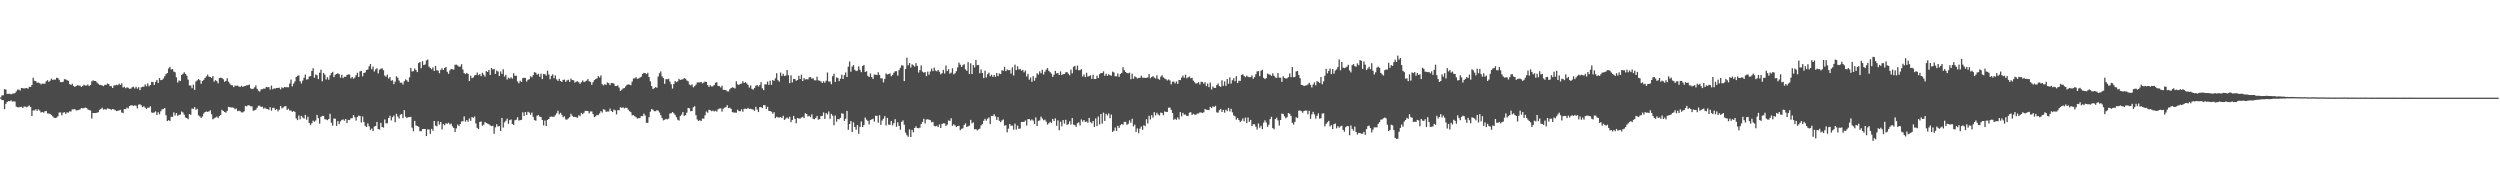 <?xml version="1.0" encoding="UTF-8"?>
<svg xmlns="http://www.w3.org/2000/svg" width="1920" height="150">
  <path d="M0 74.784h1v1.000H0zM1 73.288h1v3.549H1zM2 73.140h1v3.747H2zM3 68.477h1v15.375H3zM4 68.787h1v11.005H4zM5 72.103h1v6.229H5zM6 72.106h1v5.574H6zM7 72.013h1v5.725H7zM8 72.439h1v4.659H8zM9 71.956h1v6.087H9zM10 71.839h1v6.034H10zM11 71.464h1v6.500H11zM12 70.201h1v11.680H12zM13 68.806h1v13.564H13zM14 68.737h1v13.711H14zM15 69.538h1v12.582H15zM16 67.508h1v14.515H16zM17 67.757h1v15.255H17zM18 67.991h1v13.889H18zM19 67.721h1v14.167H19zM20 67.563h1v14.813H20zM21 68.135h1v13.642H21zM22 66.666h1v14.353H22zM23 66.769h1v15.385H23zM24 65.259h1v23.852H24zM25 59.699h1v25.124H25zM26 61.981h1v22.853H26zM27 62.243h1v21.682H27zM28 63.591h1v21.557H28zM29 63.327h1v20.611H29zM30 63.876h1v21.043H30zM31 64.793h1v21.656H31zM32 64.144h1v21.863H32zM33 64.254h1v22.328H33zM34 64.277h1v21.243H34zM35 62.432h1v22.751H35zM36 61.590h1v25.563H36zM37 62.876h1v24.325H37zM38 61.937h1v25.559H38zM39 60.415h1v27.841H39zM40 61.358h1v28.080H40zM41 61.089h1v29.266H41zM42 61.178h1v29.498H42zM43 59.682h1v30.629H43zM44 59.971h1v29.314H44zM45 61.266h1v25.169H45zM46 63.017h1v23.345H46zM47 63.148h1v25.480H47zM48 62.828h1v23.695H48zM49 60.848h1v25.318H49zM50 60.940h1v26.507H50zM51 61.611h1v24.702H51zM52 62.051h1v24.466H52zM53 64.568h1v20.956H53zM54 65.288h1v20.347H54zM55 64.322h1v19.628H55zM56 65.926h1v18.112H56zM57 66.763h1v16.988H57zM58 66.081h1v18.735H58zM59 65.419h1v19.259H59zM60 65.670h1v18.736H60zM61 65.781h1v18.197H61zM62 66.838h1v16.181H62zM63 65.990h1v17.232H63zM64 65.095h1v17.971H64zM65 65.670h1v16.942H65zM66 65.704h1v17.254H66zM67 64.935h1v19.099H67zM68 66.077h1v18.421H68zM69 65.257h1v19.624H69zM70 62.547h1v28.492H70zM71 61.662h1v25.106H71zM72 62.217h1v24.590H72zM73 62.164h1v24.668H73zM74 63.369h1v23.202H74zM75 64.299h1v21.868H75zM76 65.167h1v19.150H76zM77 65.294h1v18.390H77zM78 65.633h1v17.114H78zM79 66.151h1v18.098H79zM80 65.189h1v18.641H80zM81 65.176h1v19.048H81zM82 64.163h1v19.109H82zM83 64.545h1v18.967H83zM84 66.119h1v17.609H84zM85 66.193h1v18.164H85zM86 67.585h1v16.122H86zM87 65.706h1v18.382H87zM88 65.556h1v19.050H88zM89 65.023h1v20.263H89zM90 65.481h1v19.636H90zM91 64.251h1v20.529H91zM92 65.233h1v19.121H92zM93 64.004h1v22.349H93zM94 67.194h1v19.748H94zM95 66.654h1v17.041H95zM96 67.754h1v16.073H96zM97 67.041h1v15.637H97zM98 67.437h1v15.822H98zM99 68.217h1v13.193H99zM100 68.030h1v12.875H100zM101 67.035h1v13.854H101zM102 66.561h1v14.749H102zM103 67.919h1v13.031H103zM104 66.632h1v14.579H104zM105 68.032h1v15.223H105zM106 66.952h1v13.450H106zM107 69.207h1v10.812H107zM108 67.096h1v13.789H108zM109 66.592h1v15.741H109zM110 66.571h1v15.016H110zM111 64.843h1v17.865H111zM112 66.274h1v17.385H112zM113 64.015h1v18.702H113zM114 66.236h1v16.383H114zM115 65.263h1v16.400H115zM116 62.866h1v23.485H116zM117 63.024h1v23.717H117zM118 65.236h1v21.077H118zM119 62.889h1v22.672H119zM120 61.414h1v26.911H120zM121 63.710h1v22.513H121zM122 59.970h1v27.840H122zM123 61.543h1v23.894H123zM124 61.313h1v22.640H124zM125 60.305h1v23.476H125zM126 58.594h1v24.347H126zM127 56.930h1v31.576H127zM128 56.048h1v36.974H128zM129 52.650h1v39.634H129zM130 51.286h1v41.695H130zM131 53.365h1v36.309H131zM132 52.988h1v36.840H132zM133 54.934h1v31.394H133zM134 55.484h1v33.124H134zM135 59.368h1v27.419H135zM136 63.410h1v25.543H136zM137 61.765h1v26.523H137zM138 62.250h1v25.720H138zM139 57.613h1v28.041H139zM140 56.679h1v29.669H140zM141 55.498h1v32.592H141zM142 56.732h1v33.541H142zM143 58.093h1v32.571H143zM144 61.129h1v30.394H144zM145 65.618h1v21.942H145zM146 65.684h1v22.554H146zM147 67.757h1v15.571H147zM148 65.025h1v18.572H148zM149 69.013h1v13.289H149zM150 62.547h1v21.801H150zM151 61.685h1v21.853H151zM152 60.647h1v27.909H152zM153 61.578h1v27.848H153zM154 64.383h1v26.232H154zM155 62.208h1v27.284H155zM156 61.306h1v25.885H156zM157 59.875h1v26.133H157zM158 58.617h1v27.036H158zM159 57.309h1v28.619H159zM160 58.882h1v26.670H160zM161 59.134h1v25.598H161zM162 59.877h1v27.903H162zM163 58.397h1v33.226H163zM164 62.665h1v28.203H164zM165 61.550h1v28.740H165zM166 62.309h1v27.283H166zM167 63.981h1v26.749H167zM168 59.932h1v29.231H168zM169 59.629h1v28.664H169zM170 59.894h1v24.451H170zM171 60.856h1v24.379H171zM172 62.805h1v23.218H172zM173 62.088h1v24.483H173zM174 60.074h1v25.124H174zM175 62.706h1v19.355H175zM176 64.085h1v18.181H176zM177 65.374h1v17.219H177zM178 65.476h1v17.052H178zM179 66.930h1v15.849H179zM180 65.682h1v18.294H180zM181 65.923h1v17.439H181zM182 65.670h1v19.744H182zM183 66.464h1v18.546H183zM184 66.764h1v18.699H184zM185 65.863h1v20.460H185zM186 66.710h1v19.617H186zM187 66.128h1v19.366H187zM188 65.921h1v15.434H188zM189 65.480h1v16.234H189zM190 65.429h1v15.369H190zM191 64.933h1v16.083H191zM192 67.827h1v13.807H192zM193 68.453h1v13.277H193zM194 68.136h1v16.892H194zM195 67.051h1v17.670H195zM196 65.656h1v18.624H196zM197 68.134h1v14.656H197zM198 69.688h1v11.515H198zM199 70.344h1v10.858H199zM200 68.587h1v13.601H200zM201 68.495h1v13.411H201zM202 68.008h1v15.470H202zM203 68.087h1v14.663H203zM204 66.713h1v16.929H204zM205 67.087h1v16.611H205zM206 66.794h1v17.590H206zM207 68.755h1v13.515H207zM208 65.664h1v19.384H208zM209 68.546h1v14.284H209zM210 67.887h1v14.883H210zM211 67.935h1v16.564H211zM212 67.524h1v16.194H212zM213 67.528h1v17.996H213zM214 67.348h1v16.915H214zM215 68.585h1v12.834H215zM216 67.073h1v16.202H216zM217 67.686h1v14.877H217zM218 66.801h1v14.899H218zM219 67.039h1v14.413H219zM220 66.945h1v17.497H220zM221 67.023h1v16.483H221zM222 64.141h1v20.733H222zM223 61.101h1v23.760H223zM224 66.359h1v19.546H224zM225 64.246h1v21.046H225zM226 62.529h1v23.381H226zM227 59.152h1v31.757H227zM228 58.205h1v34.042H228zM229 57.868h1v30.862H229zM230 62.351h1v29.277H230zM231 64.114h1v24.866H231zM232 61.848h1v28.374H232zM233 59.747h1v31.337H233zM234 57.268h1v30.953H234zM235 61.122h1v30.817H235zM236 60.814h1v28.832H236zM237 58.733h1v35.696H237zM238 58.449h1v37.592H238zM239 54.486h1v40.156H239zM240 52.363h1v40.303H240zM241 59.662h1v33.818H241zM242 57.220h1v35.343H242zM243 57.762h1v30.496H243zM244 60.744h1v30.012H244zM245 55.885h1v39.095H245zM246 53.522h1v36.233H246zM247 62.411h1v26.567H247zM248 56.030h1v33.000H248zM249 57.358h1v34.193H249zM250 61.051h1v30.730H250zM251 59.290h1v33.047H251zM252 61.161h1v30.244H252zM253 57.894h1v29.493H253zM254 56.161h1v38.110H254zM255 55.142h1v41.382H255zM256 59.239h1v31.804H256zM257 57.392h1v33.805H257zM258 56.812h1v39.874H258zM259 56.265h1v36.743H259zM260 56.959h1v38.400H260zM261 59.637h1v33.613H261zM262 57.459h1v34.626H262zM263 59.930h1v31.745H263zM264 58.931h1v33.729H264zM265 58.958h1v32.428H265zM266 57.572h1v36.966H266zM267 57.146h1v34.895H267zM268 57.252h1v35.005H268zM269 60.149h1v30.734H269zM270 59.108h1v31.593H270zM271 60.470h1v27.945H271zM272 59.545h1v30.577H272zM273 57.750h1v34.852H273zM274 55.885h1v33.915H274zM275 59.121h1v29.645H275zM276 54.811h1v34.321H276zM277 54.450h1v39.676H277zM278 58.625h1v30.799H278zM279 56.081h1v37.661H279zM280 55.614h1v41.054H280zM281 53.752h1v43.817H281zM282 53.390h1v41.380H282zM283 50.931h1v46.081H283zM284 49.224h1v50.451H284zM285 53.218h1v45.502H285zM286 51.223h1v49.426H286zM287 54.939h1v42.214H287zM288 53.269h1v43.499H288zM289 52.426h1v41.216H289zM290 56.358h1v42.760H290zM291 53.499h1v45.956H291zM292 52.734h1v41.622H292zM293 52.405h1v45.161H293zM294 53.898h1v44.120H294zM295 57.995h1v33.740H295zM296 58.914h1v35.789H296zM297 57.354h1v37.357H297zM298 60.353h1v30.318H298zM299 59.176h1v29.695H299zM300 61.969h1v30.489H300zM301 61.637h1v28.397H301zM302 64.611h1v24.183H302zM303 62.659h1v31.266H303zM304 58.548h1v28.826H304zM305 59.706h1v29.785H305zM306 61.863h1v29.197H306zM307 63.541h1v24.497H307zM308 63.417h1v24.154H308zM309 64.915h1v25.798H309zM310 62.432h1v22.133H310zM311 60.966h1v28.625H311zM312 61.765h1v28.887H312zM313 62.852h1v27.088H313zM314 59.417h1v30.561H314zM315 52.161h1v37.546H315zM316 54.880h1v43.156H316zM317 54.683h1v46.100H317zM318 52.644h1v40.157H318zM319 53.834h1v42.480H319zM320 55.326h1v41.505H320zM321 48.418h1v48.922H321zM322 47.690h1v53.140H322zM323 52.377h1v48.378H323zM324 47.026h1v52.076H324zM325 49.946h1v49.062H325zM326 49.512h1v49.544H326zM327 46.455h1v58.038H327zM328 45.650h1v53.718H328zM329 51.075h1v48.378H329zM330 52.204h1v50.609H330zM331 53.184h1v45.785H331zM332 51.754h1v48.659H332zM333 54.473h1v38.463H333zM334 50.619h1v45.857H334zM335 53.949h1v43.070H335zM336 54.199h1v38.940H336zM337 56.196h1v39.560H337zM338 53.672h1v40.000H338zM339 52.423h1v47.015H339zM340 53.749h1v41.642H340zM341 52.192h1v44.027H341zM342 51.431h1v43.285H342zM343 55.127h1v39.971H343zM344 56.666h1v37.570H344zM345 54.083h1v41.521H345zM346 52.882h1v42.052H346zM347 53.192h1v43.859H347zM348 53.523h1v44.784H348zM349 49.753h1v51.657H349zM350 49.600h1v48.999H350zM351 50.341h1v45.286H351zM352 51.203h1v45.692H352zM353 51.170h1v44.072H353zM354 49.292h1v44.018H354zM355 53.404h1v39.743H355zM356 56.171h1v33.244H356zM357 56.892h1v36.528H357zM358 55.961h1v36.209H358zM359 56.775h1v36.727H359zM360 62.239h1v28.764H360zM361 58.188h1v34.607H361zM362 60.008h1v29.852H362zM363 59.473h1v31.042H363zM364 57.880h1v31.578H364zM365 57.630h1v37.270H365zM366 55.731h1v42.452H366zM367 57.684h1v41.467H367zM368 56.877h1v36.829H368zM369 58.521h1v34.787H369zM370 55.878h1v40.700H370zM371 57.355h1v38.484H371zM372 58.813h1v34.907H372zM373 54.650h1v39.878H373zM374 55.241h1v39.724H374zM375 53.753h1v41.695H375zM376 57.557h1v38.798H376zM377 52.164h1v44.633H377zM378 53.423h1v43.168H378zM379 52.901h1v49.881H379zM380 56.716h1v41.110H380zM381 54.148h1v41.288H381zM382 54.928h1v42.312H382zM383 58.429h1v38.313H383zM384 54.809h1v45.765H384zM385 56.736h1v33.831H385zM386 53.214h1v44.727H386zM387 58.756h1v35.245H387zM388 57.506h1v35.208H388zM389 61.097h1v30.000H389zM390 59.581h1v35.503H390zM391 60.387h1v31.878H391zM392 59.342h1v32.410H392zM393 60.392h1v34.798H393zM394 56.283h1v39.683H394zM395 58.252h1v34.094H395zM396 58.100h1v33.842H396zM397 62.553h1v27.434H397zM398 63.959h1v28.676H398zM399 62.025h1v30.249H399zM400 62.984h1v29.050H400zM401 60.007h1v26.262H401zM402 59.737h1v29.296H402zM403 59.871h1v26.216H403zM404 62.615h1v25.705H404zM405 61.314h1v24.573H405zM406 60.753h1v25.729H406zM407 58.552h1v29.603H407zM408 59.379h1v27.038H408zM409 57.659h1v32.070H409zM410 55.392h1v36.819H410zM411 55.867h1v36.875H411zM412 57.385h1v31.461H412zM413 56.634h1v31.711H413zM414 58.934h1v30.619H414zM415 56.578h1v33.346H415zM416 60.708h1v31.419H416zM417 56.801h1v39.505H417zM418 56.969h1v35.574H418zM419 58.088h1v38.674H419zM420 54.331h1v37.755H420zM421 57.165h1v34.206H421zM422 60.839h1v28.931H422zM423 58.222h1v31.277H423zM424 57.115h1v32.658H424zM425 60.104h1v29.557H425zM426 57.895h1v30.554H426zM427 61.003h1v25.961H427zM428 62.110h1v22.925H428zM429 60.472h1v27.370H429zM430 62.225h1v24.383H430zM431 62.991h1v25.196H431zM432 61.346h1v28.736H432zM433 61.143h1v28.173H433zM434 62.828h1v28.901H434zM435 61.757h1v30.102H435zM436 61.224h1v29.687H436zM437 62.875h1v27.064H437zM438 60.311h1v27.059H438zM439 61.511h1v27.419H439zM440 61.608h1v28.179H440zM441 63.382h1v26.361H441zM442 62.737h1v27.340H442zM443 62.434h1v28.051H443zM444 63.163h1v25.356H444zM445 64.394h1v24.871H445zM446 63.125h1v23.556H446zM447 61.752h1v25.931H447zM448 63.035h1v23.589H448zM449 62.550h1v22.601H449zM450 61.921h1v23.288H450zM451 60.742h1v24.538H451zM452 62.392h1v24.723H452zM453 62.810h1v22.811H453zM454 65.103h1v20.512H454zM455 63.140h1v24.394H455zM456 61.505h1v28.435H456zM457 60.726h1v28.542H457zM458 60.137h1v28.008H458zM459 58.448h1v30.026H459zM460 59.483h1v27.603H460zM461 57.923h1v27.480H461zM462 64.721h1v21.705H462zM463 65.601h1v18.296H463zM464 64.663h1v19.667H464zM465 65.160h1v20.757H465zM466 63.283h1v22.301H466zM467 63.869h1v21.764H467zM468 65.392h1v17.994H468zM469 63.740h1v21.487H469zM470 63.782h1v22.264H470zM471 64.219h1v19.937H471zM472 66.003h1v18.729H472zM473 66.123h1v21.754H473zM474 65.525h1v19.065H474zM475 67.254h1v17.430H475zM476 69.866h1v12.468H476zM477 68.845h1v14.073H477zM478 67.936h1v14.501H478zM479 67.655h1v15.652H479zM480 66.377h1v16.350H480zM481 65.202h1v17.653H481zM482 64.790h1v19.410H482zM483 65.012h1v20.413H483zM484 65.409h1v20.771H484zM485 62.654h1v25.918H485zM486 60.371h1v28.040H486zM487 60.132h1v29.148H487zM488 59.277h1v30.728H488zM489 60.532h1v30.486H489zM490 60.259h1v30.461H490zM491 59.543h1v31.172H491zM492 58.937h1v30.195H492zM493 56.821h1v32.392H493zM494 55.914h1v31.307H494zM495 56.164h1v32.552H495zM496 56.923h1v37.421H496zM497 55.929h1v38.392H497zM498 59.186h1v30.812H498zM499 62.533h1v23.221H499zM500 66.079h1v17.680H500zM501 68.403h1v15.867H501zM502 67.682h1v17.762H502zM503 66.850h1v18.551H503zM504 67.366h1v17.242H504zM505 58.774h1v26.213H505zM506 56.244h1v30.206H506zM507 54.835h1v33.667H507zM508 58.644h1v32.044H508zM509 60.024h1v32.444H509zM510 64.358h1v27.648H510zM511 60.703h1v30.609H511zM512 60.924h1v30.750H512zM513 60.490h1v30.606H513zM514 62.621h1v24.566H514zM515 64.698h1v22.297H515zM516 67.973h1v18.105H516zM517 64.495h1v22.478H517zM518 62.322h1v25.902H518zM519 63.070h1v26.942H519zM520 62.511h1v29.425H520zM521 60.588h1v32.054H521zM522 61.379h1v27.765H522zM523 61.090h1v26.910H523zM524 60.885h1v25.206H524zM525 59.930h1v29.164H525zM526 60.483h1v27.939H526zM527 61.724h1v24.782H527zM528 62.443h1v20.470H528zM529 64.937h1v18.289H529zM530 65.607h1v19.847H530zM531 64.788h1v20.438H531zM532 67.049h1v15.341H532zM533 66.192h1v15.433H533zM534 64.972h1v23.483H534zM535 63.323h1v28.436H535zM536 63.295h1v29.630H536zM537 63.285h1v29.024H537zM538 62.964h1v29.944H538zM539 64.029h1v27.015H539zM540 63.403h1v27.794H540zM541 62.639h1v25.881H541zM542 62.996h1v22.683H542zM543 65.335h1v21.264H543zM544 66.767h1v17.505H544zM545 65.424h1v19.200H545zM546 66.415h1v19.009H546zM547 66.229h1v18.705H547zM548 65.278h1v20.338H548zM549 63.547h1v21.517H549zM550 63.163h1v22.532H550zM551 65.943h1v18.049H551zM552 66.162h1v17.218H552zM553 67.172h1v16.030H553zM554 65.829h1v19.897H554zM555 68.978h1v14.528H555zM556 68.978h1v13.708H556zM557 69.162h1v13.169H557zM558 70.118h1v10.696H558zM559 70.190h1v12.836H559zM560 68.541h1v14.222H560zM561 67.575h1v16.035H561zM562 67.016h1v19.112H562zM563 67.367h1v19.080H563zM564 67.937h1v18.519H564zM565 62.403h1v24.160H565zM566 64.786h1v19.498H566zM567 65.251h1v20.086H567zM568 64.407h1v21.054H568zM569 64.208h1v19.755H569zM570 62.342h1v23.478H570zM571 63.781h1v19.840H571zM572 63.017h1v20.424H572zM573 64.041h1v19.720H573zM574 65.172h1v17.679H574zM575 67.204h1v16.483H575zM576 65.582h1v17.916H576zM577 68.221h1v15.728H577zM578 68.865h1v15.311H578zM579 67.546h1v17.618H579zM580 65.865h1v16.232H580zM581 65.251h1v18.913H581zM582 66.438h1v19.626H582zM583 65.388h1v16.961H583zM584 63.120h1v19.114H584zM585 67.786h1v15.242H585zM586 69.199h1v11.523H586zM587 64.722h1v16.128H587zM588 64.830h1v18.852H588zM589 62.599h1v19.420H589zM590 65.165h1v19.962H590zM591 61.971h1v23.322H591zM592 65.134h1v20.691H592zM593 61.416h1v25.931H593zM594 62.158h1v24.030H594zM595 60.184h1v30.579H595zM596 56.238h1v33.415H596zM597 61.615h1v28.619H597zM598 62.735h1v27.455H598zM599 55.727h1v34.164H599zM600 58.334h1v32.289H600zM601 56.669h1v32.290H601zM602 58.347h1v33.787H602zM603 58.012h1v33.064H603zM604 53.807h1v36.415H604zM605 57.731h1v33.424H605zM606 63.859h1v25.780H606zM607 57.843h1v35.937H607zM608 63.303h1v28.815H608zM609 60.655h1v28.404H609zM610 60.746h1v30.560H610zM611 62.044h1v32.625H611zM612 61.449h1v29.141H612zM613 58.228h1v32.797H613zM614 60.667h1v30.409H614zM615 57.394h1v32.942H615zM616 62.194h1v27.517H616zM617 59.974h1v30.739H617zM618 61.069h1v25.894H618zM619 60.773h1v26.760H619zM620 60.965h1v28.459H620zM621 59.321h1v29.606H621zM622 59.191h1v30.875H622zM623 60.434h1v27.383H623zM624 60.069h1v31.242H624zM625 61.667h1v29.921H625zM626 61.674h1v28.884H626zM627 58.876h1v30.164H627zM628 61.704h1v30.215H628zM629 62.016h1v29.475H629zM630 62.529h1v26.643H630zM631 63.756h1v25.211H631zM632 62.406h1v23.991H632zM633 63.570h1v27.704H633zM634 62.004h1v24.813H634zM635 55.654h1v32.258H635zM636 62.602h1v23.008H636zM637 62.637h1v28.630H637zM638 64.668h1v22.773H638zM639 58.472h1v30.348H639zM640 56.631h1v39.569H640zM641 62.941h1v25.798H641zM642 59.448h1v33.969H642zM643 59.972h1v31.426H643zM644 62.320h1v29.352H644zM645 60.425h1v30.097H645zM646 57.361h1v29.608H646zM647 60.670h1v26.710H647zM648 57.725h1v35.134H648zM649 55.670h1v35.496H649zM650 59.132h1v26.044H650zM651 51.184h1v48.490H651zM652 47.243h1v48.033H652zM653 55.023h1v37.912H653zM654 51.080h1v50.360H654zM655 50.027h1v43.957H655zM656 53.544h1v43.994H656zM657 54.585h1v45.046H657zM658 54.267h1v41.782H658zM659 50.965h1v51.797H659zM660 53.542h1v43.895H660zM661 55.453h1v37.816H661zM662 50.763h1v46.826H662zM663 49.887h1v46.182H663zM664 55.267h1v35.009H664zM665 54.677h1v37.212H665zM666 58.217h1v34.662H666zM667 59.175h1v36.384H667zM668 56.420h1v35.786H668zM669 59.211h1v32.470H669zM670 60.635h1v30.557H670zM671 57.220h1v36.146H671zM672 57.332h1v31.557H672zM673 57.632h1v31.355H673zM674 55.521h1v38.747H674zM675 57.528h1v30.948H675zM676 60.127h1v35.725H676zM677 60.213h1v32.423H677zM678 63.302h1v27.890H678zM679 60.615h1v28.551H679zM680 56.363h1v40.004H680zM681 57.189h1v33.381H681zM682 56.889h1v38.821H682zM683 56.267h1v39.641H683zM684 58.590h1v34.279H684zM685 57.487h1v38.810H685zM686 55.856h1v38.749H686zM687 54.727h1v36.798H687zM688 54.667h1v42.739H688zM689 58.071h1v35.896H689zM690 53.870h1v42.824H690zM691 52.049h1v47.625H691zM692 50.124h1v43.457H692zM693 50.391h1v42.087H693zM694 62.235h1v33.552H694zM695 52.927h1v48.892H695zM696 44.271h1v59.583H696zM697 50.132h1v54.879H697zM698 48.397h1v50.976H698zM699 51.855h1v53.373H699zM700 49.333h1v50.423H700zM701 50.251h1v51.383H701zM702 51.154h1v47.154H702zM703 48.474h1v48.529H703zM704 50.580h1v47.726H704zM705 55.680h1v42.863H705zM706 53.936h1v44.056H706zM707 50.244h1v45.056H707zM708 55.034h1v38.606H708zM709 55.837h1v35.418H709zM710 55.308h1v39.504H710zM711 58.480h1v33.374H711zM712 54.994h1v36.570H712zM713 57.404h1v34.550H713zM714 54.874h1v37.464H714zM715 52.698h1v41.275H715zM716 54.697h1v38.872H716zM717 51.942h1v44.655H717zM718 54.149h1v42.934H718zM719 54.778h1v41.799H719zM720 53.750h1v43.826H720zM721 55.075h1v40.462H721zM722 57.092h1v41.152H722zM723 56.171h1v39.056H723zM724 53.648h1v41.006H724zM725 56.443h1v38.317H725zM726 50.281h1v46.501H726zM727 54.597h1v41.102H727zM728 53.121h1v39.421H728zM729 56.581h1v36.264H729zM730 55.796h1v35.040H730zM731 52.424h1v44.196H731zM732 57.107h1v38.391H732zM733 56.240h1v40.065H733zM734 54.643h1v42.955H734zM735 51.828h1v44.983H735zM736 48.065h1v48.512H736zM737 49.663h1v50.399H737zM738 51.441h1v47.497H738zM739 50.086h1v48.473H739zM740 49.322h1v46.741H740zM741 53.260h1v41.455H741zM742 54.397h1v43.093H742zM743 47.783h1v49.237H743zM744 56.899h1v39.589H744zM745 48.652h1v43.389H745zM746 56.885h1v37.818H746zM747 49.933h1v44.069H747zM748 51.833h1v47.513H748zM749 46.088h1v53.091H749zM750 50.060h1v50.081H750zM751 49.853h1v49.532H751zM752 56.253h1v42.574H752zM753 53.366h1v42.936H753zM754 56.034h1v39.291H754zM755 59.964h1v32.795H755zM756 54.265h1v36.953H756zM757 59.509h1v33.141H757zM758 56.974h1v34.230H758zM759 55.742h1v34.455H759zM760 58.529h1v36.783H760zM761 57.395h1v31.641H761zM762 59.030h1v30.009H762zM763 57.625h1v30.154H763zM764 59.056h1v30.357H764zM765 56.032h1v36.064H765zM766 58.417h1v31.529H766zM767 56.422h1v36.335H767zM768 56.894h1v36.971H768zM769 53.988h1v38.545H769zM770 54.327h1v37.405H770zM771 51.336h1v45.134H771zM772 54.607h1v41.591H772zM773 53.327h1v48.290H773zM774 53.980h1v44.812H774zM775 53.834h1v41.413H775zM776 56.545h1v40.042H776zM777 51.722h1v44.715H777zM778 57.941h1v41.627H778zM779 49.656h1v45.259H779zM780 53.817h1v45.737H780zM781 50.877h1v45.591H781zM782 53.330h1v45.603H782zM783 52.909h1v45.780H783zM784 54.294h1v39.393H784zM785 53.682h1v39.951H785zM786 55.539h1v38.125H786zM787 54.176h1v38.342H787zM788 58.734h1v37.632H788zM789 56.722h1v34.763H789zM790 61.199h1v30.272H790zM791 59.474h1v33.081H791zM792 62.806h1v28.883H792zM793 58.462h1v34.162H793zM794 61.963h1v33.351H794zM795 59.679h1v30.460H795zM796 56.308h1v40.571H796zM797 57.217h1v35.634H797zM798 54.789h1v37.693H798zM799 56.263h1v33.293H799zM800 53.566h1v37.444H800zM801 57.236h1v35.133H801zM802 55.071h1v36.764H802zM803 53.472h1v39.943H803zM804 52.283h1v43.434H804zM805 54.399h1v40.273H805zM806 55.414h1v38.115H806zM807 56.550h1v37.935H807zM808 59.037h1v32.292H808zM809 57.352h1v35.624H809zM810 54.447h1v36.493H810zM811 56.368h1v40.240H811zM812 56.080h1v36.393H812zM813 57.604h1v42.426H813zM814 54.857h1v38.645H814zM815 57.668h1v39.364H815zM816 56.936h1v35.287H816zM817 56.807h1v38.105H817zM818 55.539h1v36.445H818zM819 55.359h1v40.526H819zM820 56.552h1v38.842H820zM821 57.805h1v35.314H821zM822 53.452h1v42.200H822zM823 56.296h1v34.383H823zM824 51.240h1v44.490H824zM825 50.589h1v45.490H825zM826 53.489h1v43.881H826zM827 50.357h1v44.288H827zM828 53.947h1v39.984H828zM829 53.929h1v42.434H829zM830 53.098h1v38.649H830zM831 58.785h1v34.617H831zM832 57.243h1v34.904H832zM833 59.253h1v34.516H833zM834 55.841h1v37.438H834zM835 58.825h1v35.422H835zM836 58.439h1v32.129H836zM837 57.794h1v36.047H837zM838 60.576h1v34.117H838zM839 57.385h1v35.511H839zM840 60.704h1v36.795H840zM841 60.672h1v30.244H841zM842 58.131h1v38.787H842zM843 59.909h1v29.586H843zM844 56.979h1v38.579H844zM845 55.999h1v31.544H845zM846 56.111h1v38.805H846zM847 54.790h1v31.664H847zM848 58.211h1v34.660H848zM849 56.583h1v30.807H849zM850 58.161h1v30.583H850zM851 57.037h1v30.064H851zM852 57.776h1v33.064H852zM853 58.145h1v29.847H853zM854 54.968h1v46.340H854zM855 55.670h1v44.747H855zM856 58.529h1v39.401H856zM857 58.625h1v41.915H857zM858 56.416h1v40.239H858zM859 58.959h1v39.227H859zM860 56.764h1v39.337H860zM861 55.946h1v39.284H861zM862 51.580h1v44.196H862zM863 53.926h1v39.676H863zM864 55.286h1v38.257H864zM865 56.138h1v39.766H865zM866 56.339h1v38.790H866zM867 55.741h1v36.734H867zM868 60.804h1v33.453H868zM869 56.648h1v34.596H869zM870 60.484h1v36.529H870zM871 58.598h1v37.122H871zM872 59.261h1v42.070H872zM873 60.276h1v38.350H873zM874 59.796h1v42.481H874zM875 59.827h1v38.965H875zM876 58.172h1v38.929H876zM877 59.652h1v40.021H877zM878 59.642h1v36.510H878zM879 59.872h1v37.025H879zM880 59.765h1v31.815H880zM881 59.465h1v35.354H881zM882 56.891h1v32.066H882zM883 60.113h1v31.650H883zM884 59.195h1v29.266H884zM885 58.417h1v31.897H885zM886 59.615h1v26.515H886zM887 60.240h1v28.361H887zM888 57.779h1v28.849H888zM889 60.537h1v27.421H889zM890 61.259h1v27.473H890zM891 58.855h1v27.569H891zM892 57.778h1v28.988H892zM893 59.444h1v29.027H893zM894 60.286h1v25.266H894zM895 60.822h1v25.133H895zM896 61.821h1v24.159H896zM897 61.014h1v21.712H897zM898 61.794h1v20.812H898zM899 64.842h1v19.551H899zM900 62.789h1v24.018H900zM901 62.607h1v29.392H901zM902 64.068h1v27.192H902zM903 62.493h1v29.519H903zM904 64.386h1v25.833H904zM905 61.373h1v30.377H905zM906 61.558h1v24.568H906zM907 59.586h1v29.746H907zM908 58.062h1v28.621H908zM909 59.713h1v28.343H909zM910 57.332h1v30.682H910zM911 60.158h1v28.944H911zM912 59.323h1v29.686H912zM913 58.778h1v27.757H913zM914 60.128h1v26.039H914zM915 59.727h1v28.526H915zM916 61.888h1v25.512H916zM917 63.177h1v24.813H917zM918 64.201h1v23.945H918zM919 63.909h1v23.283H919zM920 63.074h1v24.096H920zM921 64.899h1v21.409H921zM922 62.765h1v23.666H922zM923 62.905h1v23.814H923zM924 64.293h1v21.961H924zM925 63.198h1v20.515H925zM926 66.127h1v18.190H926zM927 64.129h1v20.306H927zM928 66.926h1v17.681H928zM929 63.425h1v18.721H929zM930 68.703h1v14.337H930zM931 66.417h1v15.238H931zM932 67.510h1v14.679H932zM933 67.472h1v13.787H933zM934 65.327h1v20.997H934zM935 64.113h1v22.414H935zM936 66.095h1v18.526H936zM937 66.698h1v16.919H937zM938 61.672h1v24.354H938zM939 65.891h1v18.528H939zM940 62.509h1v24.045H940zM941 65.965h1v18.320H941zM942 60.700h1v24.666H942zM943 64.283h1v18.626H943zM944 59.435h1v26.151H944zM945 64.184h1v19.349H945zM946 61.633h1v24.647H946zM947 60.107h1v28.548H947zM948 62.367h1v26.918H948zM949 58.539h1v33.380H949zM950 63.751h1v26.899H950zM951 62.002h1v30.150H951zM952 62.165h1v31.578H952zM953 57.474h1v35.238H953zM954 57.018h1v33.888H954zM955 58.321h1v34.831H955zM956 59.339h1v31.001H956zM957 58.104h1v36.499H957zM958 58.915h1v31.343H958zM959 59.336h1v34.187H959zM960 59.187h1v32.943H960zM961 57.905h1v38.894H961zM962 60.488h1v34.880H962zM963 59.203h1v36.222H963zM964 56.968h1v40.363H964zM965 54.822h1v44.682H965zM966 54.583h1v40.263H966zM967 58.491h1v39.533H967zM968 54.281h1v42.266H968zM969 53.592h1v45.601H969zM970 59.761h1v34.453H970zM971 60.700h1v31.700H971zM972 59.939h1v34.154H972zM973 56.491h1v40.948H973zM974 57.127h1v38.686H974zM975 57.408h1v34.085H975zM976 58.259h1v31.440H976zM977 56.311h1v42.096H977zM978 58.201h1v41.130H978zM979 59.502h1v31.974H979zM980 59.826h1v30.531H980zM981 56.124h1v36.359H981zM982 59.603h1v36.829H982zM983 59.672h1v32.484H983zM984 62.899h1v24.371H984zM985 58.589h1v28.904H985zM986 59.864h1v29.500H986zM987 60.318h1v30.578H987zM988 60.138h1v29.871H988zM989 59.229h1v27.532H989zM990 56.444h1v30.881H990zM991 59.273h1v29.688H991zM992 51.503h1v42.824H992zM993 59.314h1v36.387H993zM994 59.050h1v34.561H994zM995 54.849h1v35.210H995zM996 54.545h1v36.135H996zM997 57.620h1v27.416H997zM998 60.032h1v24.807H998zM999 65.161h1v20.299H999zM1000 65.442h1v21.113H1000zM1001 66.122h1v19.112H1001zM1002 65.707h1v19.260H1002zM1003 65.524h1v19.407H1003zM1004 64.794h1v22.991H1004zM1005 63.587h1v21.526H1005zM1006 65.077h1v26.139H1006zM1007 67.186h1v20.684H1007zM1008 64.948h1v20.921H1008zM1009 63.243h1v24.607H1009zM1010 65.487h1v25.622H1010zM1011 62.319h1v26.643H1011zM1012 62.802h1v24.262H1012zM1013 63.680h1v27.442H1013zM1014 59.170h1v31.647H1014zM1015 64.722h1v22.525H1015zM1016 62.477h1v24.528H1016zM1017 58.179h1v38.888H1017zM1018 52.884h1v42.251H1018zM1019 56.344h1v37.622H1019zM1020 54.355h1v38.483H1020zM1021 52.585h1v44.527H1021zM1022 56.922h1v39.119H1022zM1023 53.053h1v46.102H1023zM1024 56.599h1v38.809H1024zM1025 54.188h1v40.704H1025zM1026 53.294h1v45.251H1026zM1027 51.514h1v45.356H1027zM1028 45.631h1v52.456H1028zM1029 53.957h1v43.177H1029zM1030 47.591h1v48.950H1030zM1031 51.957h1v47.788H1031zM1032 52.379h1v48.782H1032zM1033 51.897h1v45.840H1033zM1034 51.138h1v45.681H1034zM1035 49.746h1v47.179H1035zM1036 54.085h1v49.777H1036zM1037 55.598h1v40.782H1037zM1038 50.027h1v48.959H1038zM1039 49.209h1v51.216H1039zM1040 50.811h1v46.418H1040zM1041 51.237h1v50.145H1041zM1042 48.670h1v54.620H1042zM1043 50.063h1v52.039H1043zM1044 46.135h1v55.962H1044zM1045 46.675h1v56.073H1045zM1046 52.888h1v49.817H1046zM1047 47.193h1v54.086H1047zM1048 49.655h1v53.895H1048zM1049 53.829h1v45.338H1049zM1050 52.602h1v44.330H1050zM1051 51.276h1v45.207H1051zM1052 53.104h1v45.325H1052zM1053 48.590h1v53.140H1053zM1054 54.358h1v45.198H1054zM1055 57.195h1v40.580H1055zM1056 55.521h1v42.269H1056zM1057 51.933h1v45.882H1057zM1058 51.154h1v43.985H1058zM1059 52.081h1v41.822H1059zM1060 55.959h1v35.935H1060zM1061 57.159h1v34.530H1061zM1062 58.000h1v32.900H1062zM1063 53.960h1v36.329H1063zM1064 53.330h1v37.478H1064zM1065 53.430h1v42.365H1065zM1066 48.248h1v52.433H1066zM1067 52.025h1v47.786H1067zM1068 49.951h1v45.836H1068zM1069 50.586h1v45.648H1069zM1070 47.740h1v52.216H1070zM1071 45.805h1v60.103H1071zM1072 47.631h1v59.086H1072zM1073 42.724h1v63.815H1073zM1074 45.791h1v55.381H1074zM1075 44.542h1v53.678H1075zM1076 49.993h1v45.612H1076zM1077 54.386h1v42.903H1077zM1078 55.409h1v38.003H1078zM1079 60.393h1v31.782H1079zM1080 60.148h1v30.356H1080zM1081 62.347h1v28.884H1081zM1082 57.075h1v30.660H1082zM1083 61.908h1v28.039H1083zM1084 55.606h1v34.807H1084zM1085 56.216h1v37.444H1085zM1086 55.331h1v38.101H1086zM1087 58.149h1v35.522H1087zM1088 56.030h1v36.014H1088zM1089 57.515h1v34.988H1089zM1090 57.065h1v39.963H1090zM1091 60.717h1v30.623H1091zM1092 52.019h1v40.554H1092zM1093 52.841h1v40.112H1093zM1094 55.002h1v36.613H1094zM1095 55.199h1v42.393H1095zM1096 55.451h1v34.554H1096zM1097 55.250h1v38.479H1097zM1098 56.312h1v41.102H1098zM1099 54.807h1v42.571H1099zM1100 57.477h1v39.606H1100zM1101 53.603h1v41.519H1101zM1102 49.662h1v46.170H1102zM1103 57.763h1v31.183H1103zM1104 60.700h1v30.330H1104zM1105 62.920h1v26.959H1105zM1106 62.212h1v25.435H1106zM1107 57.143h1v33.117H1107zM1108 58.857h1v29.884H1108zM1109 56.147h1v34.268H1109zM1110 60.245h1v33.830H1110zM1111 52.340h1v46.399H1111zM1112 54.858h1v40.344H1112zM1113 53.762h1v45.720H1113zM1114 55.750h1v38.581H1114zM1115 54.968h1v40.637H1115zM1116 56.686h1v35.254H1116zM1117 56.817h1v36.011H1117zM1118 59.375h1v35.676H1118zM1119 61.790h1v26.796H1119zM1120 61.563h1v29.069H1120zM1121 57.821h1v34.498H1121zM1122 59.425h1v30.341H1122zM1123 63.378h1v25.507H1123zM1124 61.404h1v27.842H1124zM1125 60.514h1v31.351H1125zM1126 59.122h1v35.169H1126zM1127 59.937h1v30.591H1127zM1128 57.265h1v35.068H1128zM1129 61.196h1v33.451H1129zM1130 53.212h1v36.875H1130zM1131 54.074h1v36.394H1131zM1132 55.763h1v35.274H1132zM1133 57.859h1v34.622H1133zM1134 52.813h1v35.505H1134zM1135 56.262h1v37.793H1135zM1136 52.932h1v34.740H1136zM1137 56.959h1v36.208H1137zM1138 58.889h1v30.313H1138zM1139 56.263h1v40.443H1139zM1140 58.894h1v35.090H1140zM1141 58.027h1v39.610H1141zM1142 62.133h1v32.971H1142zM1143 61.056h1v35.760H1143zM1144 56.655h1v40.543H1144zM1145 53.735h1v45.924H1145zM1146 52.588h1v43.803H1146zM1147 52.280h1v44.437H1147zM1148 50.873h1v40.498H1148zM1149 53.907h1v40.386H1149zM1150 53.962h1v40.302H1150zM1151 51.386h1v42.202H1151zM1152 53.995h1v40.781H1152zM1153 57.111h1v36.695H1153zM1154 58.744h1v34.624H1154zM1155 59.596h1v30.786H1155zM1156 59.386h1v27.760H1156zM1157 59.419h1v30.838H1157zM1158 61.072h1v28.108H1158zM1159 59.287h1v29.158H1159zM1160 57.140h1v27.863H1160zM1161 56.969h1v30.898H1161zM1162 58.838h1v28.249H1162zM1163 59.060h1v29.308H1163zM1164 61.374h1v27.740H1164zM1165 60.637h1v32.703H1165zM1166 60.400h1v28.514H1166zM1167 60.390h1v24.581H1167zM1168 60.962h1v27.101H1168zM1169 62.153h1v23.890H1169zM1170 61.235h1v29.309H1170zM1171 59.648h1v28.498H1171zM1172 57.704h1v32.875H1172zM1173 54.155h1v37.788H1173zM1174 58.037h1v34.919H1174zM1175 53.250h1v40.725H1175zM1176 55.315h1v42.244H1176zM1177 57.068h1v38.873H1177zM1178 56.244h1v36.406H1178zM1179 59.675h1v33.606H1179zM1180 56.576h1v31.768H1180zM1181 59.349h1v33.776H1181zM1182 54.707h1v36.327H1182zM1183 57.141h1v37.890H1183zM1184 56.716h1v38.442H1184zM1185 60.259h1v35.687H1185zM1186 61.224h1v31.394H1186zM1187 59.183h1v37.886H1187zM1188 59.048h1v31.561H1188zM1189 61.399h1v31.982H1189zM1190 61.070h1v30.074H1190zM1191 57.679h1v33.447H1191zM1192 59.260h1v34.410H1192zM1193 55.058h1v35.174H1193zM1194 58.911h1v32.043H1194zM1195 54.396h1v34.952H1195zM1196 61.394h1v26.461H1196zM1197 57.927h1v28.591H1197zM1198 62.556h1v25.977H1198zM1199 60.492h1v32.042H1199zM1200 60.699h1v28.482H1200zM1201 61.608h1v27.364H1201zM1202 57.178h1v31.910H1202zM1203 60.063h1v30.685H1203zM1204 59.038h1v29.719H1204zM1205 61.504h1v28.662H1205zM1206 62.145h1v26.815H1206zM1207 61.184h1v27.324H1207zM1208 58.640h1v30.454H1208zM1209 60.787h1v27.450H1209zM1210 59.447h1v29.575H1210zM1211 58.204h1v30.145H1211zM1212 57.277h1v34.406H1212zM1213 57.970h1v31.490H1213zM1214 57.385h1v34.573H1214zM1215 57.688h1v32.635H1215zM1216 58.073h1v33.806H1216zM1217 56.674h1v32.528H1217zM1218 58.705h1v30.131H1218zM1219 55.305h1v33.442H1219zM1220 56.949h1v32.242H1220zM1221 53.569h1v35.715H1221zM1222 50.281h1v40.982H1222zM1223 57.140h1v34.587H1223zM1224 54.019h1v34.724H1224zM1225 57.029h1v31.765H1225zM1226 58.412h1v31.775H1226zM1227 57.807h1v32.804H1227zM1228 58.242h1v36.164H1228zM1229 56.966h1v36.907H1229zM1230 55.735h1v40.780H1230zM1231 55.623h1v39.402H1231zM1232 55.346h1v40.663H1232zM1233 54.825h1v41.673H1233zM1234 53.877h1v41.897H1234zM1235 53.890h1v44.344H1235zM1236 54.249h1v45.903H1236zM1237 55.660h1v44.186H1237zM1238 56.854h1v44.119H1238zM1239 57.437h1v42.342H1239zM1240 58.302h1v42.451H1240zM1241 56.152h1v42.874H1241zM1242 57.998h1v42.360H1242zM1243 55.535h1v44.436H1243zM1244 57.551h1v42.257H1244zM1245 53.751h1v47.232H1245zM1246 54.023h1v45.141H1246zM1247 53.953h1v44.836H1247zM1248 55.590h1v41.931H1248zM1249 53.466h1v42.274H1249zM1250 55.494h1v39.294H1250zM1251 54.112h1v39.546H1251zM1252 55.375h1v37.672H1252zM1253 53.413h1v40.408H1253zM1254 56.141h1v35.919H1254zM1255 54.309h1v37.130H1255zM1256 57.615h1v31.421H1256zM1257 55.261h1v34.177H1257zM1258 59.740h1v30.144H1258zM1259 60.143h1v28.596H1259zM1260 63.869h1v24.564H1260zM1261 63.239h1v23.225H1261zM1262 64.743h1v23.192H1262zM1263 64.331h1v21.802H1263zM1264 65.987h1v20.575H1264zM1265 64.490h1v21.975H1265zM1266 64.479h1v22.360H1266zM1267 64.125h1v20.633H1267zM1268 61.447h1v25.265H1268zM1269 59.368h1v29.671H1269zM1270 59.121h1v31.453H1270zM1271 60.336h1v30.878H1271zM1272 62.069h1v27.275H1272zM1273 61.636h1v28.974H1273zM1274 59.886h1v30.246H1274zM1275 62.718h1v28.518H1275zM1276 61.910h1v26.803H1276zM1277 62.441h1v28.913H1277zM1278 63.531h1v26.812H1278zM1279 61.660h1v30.015H1279zM1280 63.067h1v25.793H1280zM1281 58.579h1v30.140H1281zM1282 60.427h1v27.874H1282zM1283 59.605h1v28.245H1283zM1284 61.774h1v24.973H1284zM1285 62.287h1v24.044H1285zM1286 63.691h1v20.999H1286zM1287 62.511h1v24.503H1287zM1288 62.435h1v22.605H1288zM1289 65.090h1v21.747H1289zM1290 62.146h1v21.855H1290zM1291 62.135h1v23.717H1291zM1292 63.426h1v21.395H1292zM1293 65.067h1v19.398H1293zM1294 63.003h1v20.012H1294zM1295 63.731h1v17.556H1295zM1296 63.368h1v20.300H1296zM1297 65.564h1v17.314H1297zM1298 65.654h1v18.037H1298zM1299 66.341h1v19.754H1299zM1300 65.906h1v18.240H1300zM1301 65.357h1v19.085H1301zM1302 67.098h1v17.350H1302zM1303 64.300h1v21.909H1303zM1304 65.143h1v17.418H1304zM1305 64.315h1v20.711H1305zM1306 66.213h1v18.196H1306zM1307 67.639h1v16.174H1307zM1308 63.669h1v19.701H1308zM1309 66.791h1v18.338H1309zM1310 65.500h1v20.022H1310zM1311 66.008h1v17.299H1311zM1312 65.100h1v22.430H1312zM1313 65.336h1v18.966H1313zM1314 67.073h1v19.765H1314zM1315 59.069h1v28.593H1315zM1316 67.003h1v17.942H1316zM1317 62.753h1v24.980H1317zM1318 65.165h1v20.371H1318zM1319 61.182h1v27.180H1319zM1320 64.054h1v22.957H1320zM1321 59.829h1v28.366H1321zM1322 63.925h1v23.623H1322zM1323 63.875h1v22.897H1323zM1324 63.229h1v27.043H1324zM1325 60.610h1v30.185H1325zM1326 61.641h1v29.393H1326zM1327 63.218h1v29.926H1327zM1328 59.299h1v31.808H1328zM1329 59.838h1v32.931H1329zM1330 58.802h1v32.713H1330zM1331 60.550h1v31.626H1331zM1332 59.220h1v31.388H1332zM1333 61.502h1v31.971H1333zM1334 58.785h1v38.408H1334zM1335 59.838h1v40.206H1335zM1336 59.933h1v36.998H1336zM1337 59.387h1v35.392H1337zM1338 59.522h1v30.185H1338zM1339 60.684h1v31.626H1339zM1340 57.973h1v36.132H1340zM1341 57.342h1v32.654H1341zM1342 57.238h1v32.582H1342zM1343 58.824h1v34.183H1343zM1344 58.832h1v36.122H1344zM1345 57.865h1v33.338H1345zM1346 56.522h1v37.540H1346zM1347 57.826h1v37.115H1347zM1348 60.822h1v37.682H1348zM1349 60.133h1v29.408H1349zM1350 57.528h1v29.168H1350zM1351 60.245h1v31.955H1351zM1352 57.526h1v35.284H1352zM1353 62.770h1v26.079H1353zM1354 59.774h1v28.768H1354zM1355 59.810h1v26.750H1355zM1356 54.316h1v36.734H1356zM1357 56.186h1v35.617H1357zM1358 58.094h1v33.743H1358zM1359 55.768h1v34.700H1359zM1360 56.539h1v32.114H1360zM1361 55.344h1v36.296H1361zM1362 55.671h1v33.415H1362zM1363 60.105h1v29.552H1363zM1364 59.952h1v26.777H1364zM1365 62.405h1v25.032H1365zM1366 61.047h1v24.978H1366zM1367 57.015h1v30.978H1367zM1368 63.216h1v24.957H1368zM1369 62.824h1v21.409H1369zM1370 65.772h1v18.667H1370zM1371 64.447h1v21.988H1371zM1372 65.669h1v24.234H1372zM1373 64.137h1v22.685H1373zM1374 63.328h1v21.368H1374zM1375 59.659h1v32.267H1375zM1376 52.417h1v36.264H1376zM1377 56.529h1v35.728H1377zM1378 52.680h1v42.583H1378zM1379 53.500h1v39.386H1379zM1380 57.058h1v39.501H1380zM1381 46.543h1v48.977H1381zM1382 51.791h1v42.505H1382zM1383 51.805h1v41.159H1383zM1384 49.270h1v45.966H1384zM1385 54.294h1v39.226H1385zM1386 50.839h1v43.806H1386zM1387 53.098h1v43.714H1387zM1388 49.311h1v48.839H1388zM1389 53.294h1v45.378H1389zM1390 52.166h1v46.198H1390zM1391 46.225h1v50.359H1391zM1392 47.612h1v57.432H1392zM1393 46.488h1v53.271H1393zM1394 53.541h1v52.764H1394zM1395 52.741h1v47.154H1395zM1396 53.086h1v47.030H1396zM1397 53.092h1v45.850H1397zM1398 54.092h1v47.534H1398zM1399 53.181h1v47.827H1399zM1400 46.062h1v56.121H1400zM1401 51.170h1v48.817H1401zM1402 46.182h1v50.914H1402zM1403 50.195h1v52.533H1403zM1404 53.798h1v43.868H1404zM1405 56.107h1v41.290H1405zM1406 52.710h1v49.138H1406zM1407 51.693h1v48.459H1407zM1408 49.031h1v50.205H1408zM1409 45.749h1v51.019H1409zM1410 46.114h1v51.758H1410zM1411 49.788h1v51.999H1411zM1412 50.045h1v47.998H1412zM1413 49.494h1v48.696H1413zM1414 47.419h1v50.403H1414zM1415 49.134h1v52.787H1415zM1416 50.248h1v50.094H1416zM1417 53.064h1v47.527H1417zM1418 53.246h1v46.020H1418zM1419 52.271h1v45.790H1419zM1420 53.275h1v40.868H1420zM1421 55.910h1v35.033H1421zM1422 47.490h1v48.781H1422zM1423 55.267h1v41.828H1423zM1424 50.807h1v47.736H1424zM1425 54.440h1v41.515H1425zM1426 51.481h1v45.048H1426zM1427 50.811h1v44.239H1427zM1428 57.664h1v42.016H1428zM1429 46.630h1v51.847H1429zM1430 48.456h1v52.177H1430zM1431 51.432h1v50.442H1431zM1432 52.260h1v44.531H1432zM1433 50.076h1v53.796H1433zM1434 48.169h1v49.693H1434zM1435 56.553h1v40.308H1435zM1436 45.536h1v55.007H1436zM1437 50.842h1v52.520H1437zM1438 43.604h1v64.558H1438zM1439 43.942h1v62.203H1439zM1440 46.889h1v60.137H1440zM1441 48.493h1v53.246H1441zM1442 51.610h1v46.907H1442zM1443 49.814h1v49.324H1443zM1444 50.588h1v47.494H1444zM1445 48.541h1v50.796H1445zM1446 48.513h1v54.513H1446zM1447 51.875h1v41.666H1447zM1448 47.167h1v54.567H1448zM1449 50.179h1v50.917H1449zM1450 50.575h1v48.571H1450zM1451 54.467h1v42.980H1451zM1452 57.242h1v39.108H1452zM1453 53.436h1v42.694H1453zM1454 57.732h1v39.522H1454zM1455 54.034h1v36.118H1455zM1456 57.901h1v35.105H1456zM1457 51.630h1v45.961H1457zM1458 57.398h1v39.426H1458zM1459 54.984h1v42.039H1459zM1460 52.360h1v48.790H1460zM1461 48.932h1v52.824H1461zM1462 50.200h1v53.508H1462zM1463 44.711h1v60.081H1463zM1464 49.873h1v51.155H1464zM1465 46.666h1v56.450H1465zM1466 49.308h1v53.306H1466zM1467 52.279h1v49.750H1467zM1468 52.054h1v49.212H1468zM1469 52.687h1v42.845H1469zM1470 55.389h1v42.621H1470zM1471 54.619h1v43.376H1471zM1472 55.184h1v43.328H1472zM1473 57.795h1v33.616H1473zM1474 55.936h1v36.591H1474zM1475 58.314h1v31.914H1475zM1476 58.820h1v32.546H1476zM1477 60.396h1v30.838H1477zM1478 62.587h1v26.506H1478zM1479 48.415h1v50.134H1479zM1480 46.267h1v54.778H1480zM1481 53.535h1v44.354H1481zM1482 48.399h1v47.969H1482zM1483 51.062h1v50.336H1483zM1484 50.798h1v47.100H1484zM1485 47.961h1v54.011H1485zM1486 50.438h1v50.052H1486zM1487 52.324h1v44.871H1487zM1488 49.137h1v49.010H1488zM1489 51.762h1v47.195H1489zM1490 50.533h1v47.428H1490zM1491 49.159h1v48.008H1491zM1492 54.335h1v44.288H1492zM1493 53.032h1v39.681H1493zM1494 54.415h1v42.415H1494zM1495 56.172h1v38.924H1495zM1496 53.924h1v41.293H1496zM1497 50.097h1v45.633H1497zM1498 52.158h1v43.260H1498zM1499 49.861h1v45.554H1499zM1500 47.701h1v51.471H1500zM1501 50.086h1v49.341H1501zM1502 51.376h1v45.495H1502zM1503 53.321h1v44.418H1503zM1504 49.595h1v46.500H1504zM1505 53.332h1v47.429H1505zM1506 45.210h1v51.710H1506zM1507 49.594h1v46.675H1507zM1508 51.097h1v45.958H1508zM1509 52.740h1v47.219H1509zM1510 51.366h1v44.144H1510zM1511 53.545h1v44.435H1511zM1512 51.556h1v44.778H1512zM1513 54.884h1v41.627H1513zM1514 54.254h1v45.101H1514zM1515 55.364h1v40.053H1515zM1516 58.427h1v35.258H1516zM1517 57.287h1v35.210H1517zM1518 55.676h1v38.620H1518zM1519 55.446h1v40.612H1519zM1520 53.312h1v42.782H1520zM1521 53.900h1v40.072H1521zM1522 57.185h1v35.747H1522zM1523 57.735h1v35.211H1523zM1524 52.702h1v44.908H1524zM1525 54.917h1v37.737H1525zM1526 55.139h1v37.440H1526zM1527 55.936h1v38.938H1527zM1528 59.092h1v33.175H1528zM1529 58.432h1v33.416H1529zM1530 59.523h1v32.508H1530zM1531 58.361h1v35.402H1531zM1532 58.954h1v34.272H1532zM1533 56.181h1v36.824H1533zM1534 58.271h1v34.852H1534zM1535 57.326h1v33.340H1535zM1536 54.912h1v37.783H1536zM1537 57.719h1v33.226H1537zM1538 58.501h1v33.982H1538zM1539 58.141h1v36.769H1539zM1540 59.833h1v30.248H1540zM1541 58.419h1v35.345H1541zM1542 61.323h1v27.587H1542zM1543 62.899h1v24.733H1543zM1544 61.588h1v25.629H1544zM1545 62.560h1v28.496H1545zM1546 60.763h1v27.235H1546zM1547 58.861h1v27.186H1547zM1548 59.440h1v29.799H1548zM1549 60.580h1v26.591H1549zM1550 59.029h1v30.126H1550zM1551 59.284h1v28.917H1551zM1552 59.209h1v28.292H1552zM1553 60.449h1v25.712H1553zM1554 59.802h1v27.073H1554zM1555 60.646h1v26.455H1555zM1556 60.527h1v26.121H1556zM1557 60.714h1v25.410H1557zM1558 60.801h1v25.040H1558zM1559 63.059h1v24.931H1559zM1560 64.029h1v23.803H1560zM1561 64.978h1v21.888H1561zM1562 64.135h1v25.486H1562zM1563 65.020h1v22.434H1563zM1564 64.822h1v24.547H1564zM1565 63.441h1v25.636H1565zM1566 63.284h1v26.807H1566zM1567 64.133h1v25.486H1567zM1568 63.758h1v24.673H1568zM1569 64.792h1v23.323H1569zM1570 64.744h1v21.508H1570zM1571 62.822h1v24.055H1571zM1572 66.044h1v22.971H1572zM1573 66.312h1v23.143H1573zM1574 66.492h1v20.975H1574zM1575 65.962h1v19.512H1575zM1576 67.018h1v19.107H1576zM1577 66.552h1v18.909H1577zM1578 66.954h1v18.762H1578zM1579 67.868h1v17.818H1579zM1580 66.952h1v17.781H1580zM1581 66.599h1v16.511H1581zM1582 64.343h1v17.896H1582zM1583 65.139h1v16.257H1583zM1584 65.033h1v15.938H1584zM1585 66.227h1v15.405H1585zM1586 66.825h1v13.374H1586zM1587 68.635h1v12.788H1587zM1588 68.089h1v12.807H1588zM1589 67.521h1v14.934H1589zM1590 67.890h1v13.621H1590zM1591 67.915h1v13.982H1591zM1592 67.678h1v14.365H1592zM1593 66.862h1v17.219H1593zM1594 67.343h1v15.033H1594zM1595 69.887h1v9.934H1595zM1596 67.956h1v12.051H1596zM1597 67.406h1v11.069H1597zM1598 68.630h1v12.196H1598zM1599 69.592h1v10.464H1599zM1600 69.733h1v11.042H1600zM1601 69.941h1v9.698H1601zM1602 70.139h1v9.757H1602zM1603 69.305h1v10.867H1603zM1604 68.709h1v11.262H1604zM1605 69.204h1v11.172H1605zM1606 70.157h1v9.408H1606zM1607 70.177h1v9.022H1607zM1608 69.846h1v9.662H1608zM1609 70.091h1v10.374H1609zM1610 70.518h1v8.418H1610zM1611 71.366h1v7.114H1611zM1612 71.043h1v8.553H1612zM1613 70.898h1v8.356H1613zM1614 70.090h1v10.092H1614zM1615 69.632h1v12.725H1615zM1616 59.644h1v28.001H1616zM1617 62.964h1v22.469H1617zM1618 64.311h1v20.391H1618zM1619 65.799h1v16.955H1619zM1620 65.514h1v17.424H1620zM1621 63.622h1v19.917H1621zM1622 64.005h1v18.987H1622zM1623 65.474h1v17.227H1623zM1624 66.932h1v15.916H1624zM1625 67.140h1v14.341H1625zM1626 68.727h1v12.862H1626zM1627 68.232h1v13.218H1627zM1628 69.794h1v11.166H1628zM1629 69.973h1v11.576H1629zM1630 70.331h1v11.289H1630zM1631 70.059h1v12.208H1631zM1632 70.229h1v10.811H1632zM1633 70.338h1v10.598H1633zM1634 71.059h1v10.019H1634zM1635 71.135h1v10.423H1635zM1636 71.377h1v9.995H1636zM1637 71.067h1v8.667H1637zM1638 68.504h1v15.211H1638zM1639 68.207h1v14.045H1639zM1640 68.044h1v11.683H1640zM1641 68.792h1v12.747H1641zM1642 68.294h1v11.205H1642zM1643 67.184h1v14.742H1643zM1644 64.963h1v16.620H1644zM1645 66.037h1v16.175H1645zM1646 66.281h1v16.205H1646zM1647 65.934h1v17.038H1647zM1648 66.294h1v16.440H1648zM1649 66.062h1v17.488H1649zM1650 66.032h1v18.018H1650zM1651 66.593h1v17.113H1651zM1652 65.949h1v18.265H1652zM1653 66.028h1v18.710H1653zM1654 65.954h1v18.829H1654zM1655 66.874h1v18.201H1655zM1656 67.654h1v17.578H1656zM1657 67.920h1v16.971H1657zM1658 67.961h1v16.456H1658zM1659 68.839h1v15.445H1659zM1660 69.126h1v15.525H1660zM1661 69.298h1v15.081H1661zM1662 66.461h1v21.554H1662zM1663 66.677h1v19.687H1663zM1664 69.261h1v14.973H1664zM1665 69.026h1v13.618H1665zM1666 69.553h1v12.866H1666zM1667 69.653h1v12.005H1667zM1668 68.416h1v12.995H1668zM1669 67.791h1v14.327H1669zM1670 69.224h1v12.964H1670zM1671 68.784h1v12.982H1671zM1672 69.284h1v11.802H1672zM1673 69.188h1v11.752H1673zM1674 68.488h1v11.849H1674zM1675 69.068h1v11.639H1675zM1676 68.490h1v11.806H1676zM1677 69.059h1v10.720H1677zM1678 70.012h1v9.094H1678zM1679 70.329h1v8.851H1679zM1680 70.279h1v9.168H1680zM1681 70.523h1v7.863H1681zM1682 70.396h1v8.985H1682zM1683 70.951h1v7.097H1683zM1684 71.449h1v6.234H1684zM1685 71.552h1v6.376H1685zM1686 71.498h1v6.142H1686zM1687 71.940h1v5.714H1687zM1688 71.457h1v6.321H1688zM1689 71.205h1v6.599H1689zM1690 71.172h1v6.447H1690zM1691 71.112h1v6.875H1691zM1692 71.127h1v7.262H1692zM1693 71.404h1v6.201H1693zM1694 71.488h1v6.747H1694zM1695 71.434h1v6.574H1695zM1696 71.548h1v6.588H1696zM1697 71.679h1v6.718H1697zM1698 71.791h1v6.608H1698zM1699 71.964h1v6.147H1699zM1700 71.626h1v6.536H1700zM1701 71.593h1v7.137H1701zM1702 71.837h1v6.658H1702zM1703 71.627h1v6.807H1703zM1704 71.513h1v6.467H1704zM1705 71.870h1v6.329H1705zM1706 71.689h1v6.631H1706zM1707 71.267h1v7.194H1707zM1708 71.351h1v6.986H1708zM1709 71.449h1v6.432H1709zM1710 71.879h1v6.391H1710zM1711 71.459h1v6.904H1711zM1712 71.012h1v7.473H1712zM1713 71.170h1v7.039H1713zM1714 71.858h1v6.103H1714zM1715 71.699h1v6.724H1715zM1716 71.686h1v6.662H1716zM1717 71.642h1v6.720H1717zM1718 71.750h1v5.975H1718zM1719 72.122h1v5.235H1719zM1720 72.106h1v5.304H1720zM1721 71.943h1v5.531H1721zM1722 72.100h1v5.179H1722zM1723 72.431h1v4.940H1723zM1724 72.582h1v4.965H1724zM1725 72.483h1v5.028H1725zM1726 72.715h1v4.543H1726zM1727 72.972h1v4.162H1727zM1728 72.950h1v4.145H1728zM1729 72.949h1v4.223H1729zM1730 72.982h1v4.233H1730zM1731 72.951h1v3.834H1731zM1732 73.517h1v3.140H1732zM1733 73.583h1v3.111H1733zM1734 73.524h1v3.004H1734zM1735 73.576h1v2.983H1735zM1736 73.748h1v2.522H1736zM1737 73.772h1v2.445H1737zM1738 73.748h1v2.496H1738zM1739 73.745h1v2.522H1739zM1740 73.521h1v2.525H1740zM1741 73.626h1v2.465H1741zM1742 73.709h1v2.496H1742zM1743 73.779h1v2.334H1743zM1744 73.784h1v2.298H1744zM1745 73.881h1v1.998H1745zM1746 73.808h1v1.994H1746zM1747 73.921h1v1.916H1747zM1748 74.114h1v1.694H1748zM1749 74.037h1v1.786H1749zM1750 74.031h1v1.797H1750zM1751 74.073h1v1.622H1751zM1752 74.184h1v1.617H1752zM1753 74.192h1v1.441H1753zM1754 74.260h1v1.451H1754zM1755 74.433h1v1.176H1755zM1756 74.397h1v1.110H1756zM1757 74.482h1v1.096H1757zM1758 74.526h1v1.054H1758zM1759 74.462h1v1.120H1759zM1760 74.454h1v1.068H1760zM1761 74.511h1v1.000H1761zM1762 74.564h1v1.000H1762zM1763 74.632h1v1.000H1763zM1764 74.611h1v1.000H1764zM1765 74.644h1v1.000H1765zM1766 74.614h1v1.000H1766zM1767 74.657h1v1.000H1767zM1768 74.675h1v1.000H1768zM1769 74.618h1v1.000H1769zM1770 74.645h1v1.000H1770zM1771 74.694h1v1.000H1771zM1772 74.773h1v1.000H1772zM1773 74.739h1v1.000H1773zM1774 74.780h1v1.000H1774zM1775 74.722h1v1.000H1775zM1776 74.704h1v1.000H1776zM1777 74.725h1v1.000H1777zM1778 74.775h1v1.000H1778zM1779 74.806h1v1.000H1779zM1780 74.821h1v1.000H1780zM1781 74.858h1v1.000H1781zM1782 74.829h1v1.000H1782zM1783 74.808h1v1.000H1783zM1784 74.807h1v1.000H1784zM1785 74.843h1v1.000H1785zM1786 74.875h1v1.000H1786zM1787 74.888h1v1.000H1787zM1788 74.871h1v1.000H1788zM1789 74.890h1v1.000H1789zM1790 74.907h1v1.000H1790zM1791 74.893h1v1.000H1791zM1792 74.915h1v1.000H1792zM1793 74.911h1v1.000H1793zM1794 74.902h1v1.000H1794zM1795 74.901h1v1.000H1795zM1796 74.879h1v1.000H1796zM1797 74.894h1v1.000H1797zM1798 74.909h1v1.000H1798zM1799 74.901h1v1.000H1799zM1800 74.878h1v1.000H1800zM1801 74.885h1v1.000H1801zM1802 74.909h1v1.000H1802zM1803 74.931h1v1.000H1803zM1804 74.936h1v1.000H1804zM1805 74.931h1v1.000H1805zM1806 74.901h1v1.000H1806zM1807 74.921h1v1.000H1807zM1808 74.948h1v1.000H1808zM1809 74.953h1v1.000H1809zM1810 74.940h1v1.000H1810zM1811 74.936h1v1.000H1811zM1812 74.943h1v1.000H1812zM1813 74.923h1v1.000H1813zM1814 74.943h1v1.000H1814zM1815 74.934h1v1.000H1815zM1816 74.928h1v1.000H1816zM1817 74.954h1v1.000H1817zM1818 74.948h1v1.000H1818zM1819 74.952h1v1.000H1819zM1820 74.954h1v1.000H1820zM1821 74.958h1v1.000H1821zM1822 74.965h1v1.000H1822zM1823 74.950h1v1.000H1823zM1824 74.948h1v1.000H1824zM1825 74.960h1v1.000H1825zM1826 74.965h1v1.000H1826zM1827 74.959h1v1.000H1827zM1828 74.954h1v1.000H1828zM1829 74.958h1v1.000H1829zM1830 74.963h1v1.000H1830zM1831 74.966h1v1.000H1831zM1832 74.964h1v1.000H1832zM1833 74.968h1v1.000H1833zM1834 74.970h1v1.000H1834zM1835 74.969h1v1.000H1835zM1836 74.966h1v1.000H1836zM1837 74.966h1v1.000H1837zM1838 74.973h1v1.000H1838zM1839 74.981h1v1.000H1839zM1840 74.982h1v1.000H1840zM1841 74.985h1v1.000H1841zM1842 74.980h1v1.000H1842zM1843 74.984h1v1.000H1843zM1844 74.980h1v1.000H1844zM1845 74.979h1v1.000H1845zM1846 74.982h1v1.000H1846zM1847 74.982h1v1.000H1847zM1848 74.985h1v1.000H1848zM1849 74.982h1v1.000H1849zM1850 74.980h1v1.000H1850zM1851 74.982h1v1.000H1851zM1852 74.983h1v1.000H1852zM1853 74.984h1v1.000H1853zM1854 74.982h1v1.000H1854zM1855 74.987h1v1.000H1855zM1856 74.985h1v1.000H1856zM1857 74.986h1v1.000H1857zM1858 74.986h1v1.000H1858zM1859 74.987h1v1.000H1859zM1860 74.987h1v1.000H1860zM1861 74.989h1v1.000H1861zM1862 74.989h1v1.000H1862zM1863 74.989h1v1.000H1863zM1864 74.992h1v1.000H1864zM1865 74.991h1v1.000H1865zM1866 74.992h1v1.000H1866zM1867 74.989h1v1.000H1867zM1868 74.993h1v1.000H1868zM1869 74.993h1v1.000H1869zM1870 74.994h1v1.000H1870zM1871 74.994h1v1.000H1871zM1872 74.995h1v1.000H1872zM1873 74.994h1v1.000H1873zM1874 74.993h1v1.000H1874zM1875 74.995h1v1.000H1875zM1876 74.996h1v1.000H1876zM1877 74.996h1v1.000H1877zM1878 74.997h1v1.000H1878zM1879 74.994h1v1.000H1879zM1880 74.995h1v1.000H1880zM1881 74.996h1v1.000H1881zM1882 74.996h1v1.000H1882zM1883 74.997h1v1.000H1883zM1884 74.996h1v1.000H1884zM1885 74.998h1v1.000H1885zM1886 74.997h1v1.000H1886zM1887 74.998h1v1.000H1887zM1888 74.998h1v1.000H1888zM1889 74.999h1v1.000H1889zM1890 74.998h1v1.000H1890zM1891 74.998h1v1.000H1891zM1892 74.999h1v1.000H1892zM1893 74.999h1v1.000H1893zM1894 74.999h1v1.000H1894zM1895 74.999h1v1.000H1895zM1896 74.999h1v1.000H1896zM1897 74.999h1v1.000H1897zM1898 74.999h1v1.000H1898zM1899 74.999h1v1.000H1899zM1900 74.999h1v1.000H1900zM1901 74.999h1v1.000H1901zM1902 74.999h1v1.000H1902zM1903 74.999h1v1.000H1903zM1904 74.999h1v1.000H1904zM1905 75.000h1v1.000H1905zM1906 75.000h1v1.000H1906zM1907 75.000h1v1.000H1907zM1908 75.000h1v1.000H1908zM1909 75.000h1v1.000H1909zM1910 75.000h1v1.000H1910zM1911 75.000h1v1.000H1911zM1912 75.000h1v1.000H1912zM1913 75.000h1v1.000H1913zM1914 75.000h1v1.000H1914zM1915 75.000h1v1.000H1915zM1916 75.000h1v1.000H1916zM1917 75.000h1v1.000H1917zM1918 75.000h1v1.000H1918zM1919 150.000h1v1.000H1919z" fill="#4a4a4a"></path>
</svg>
